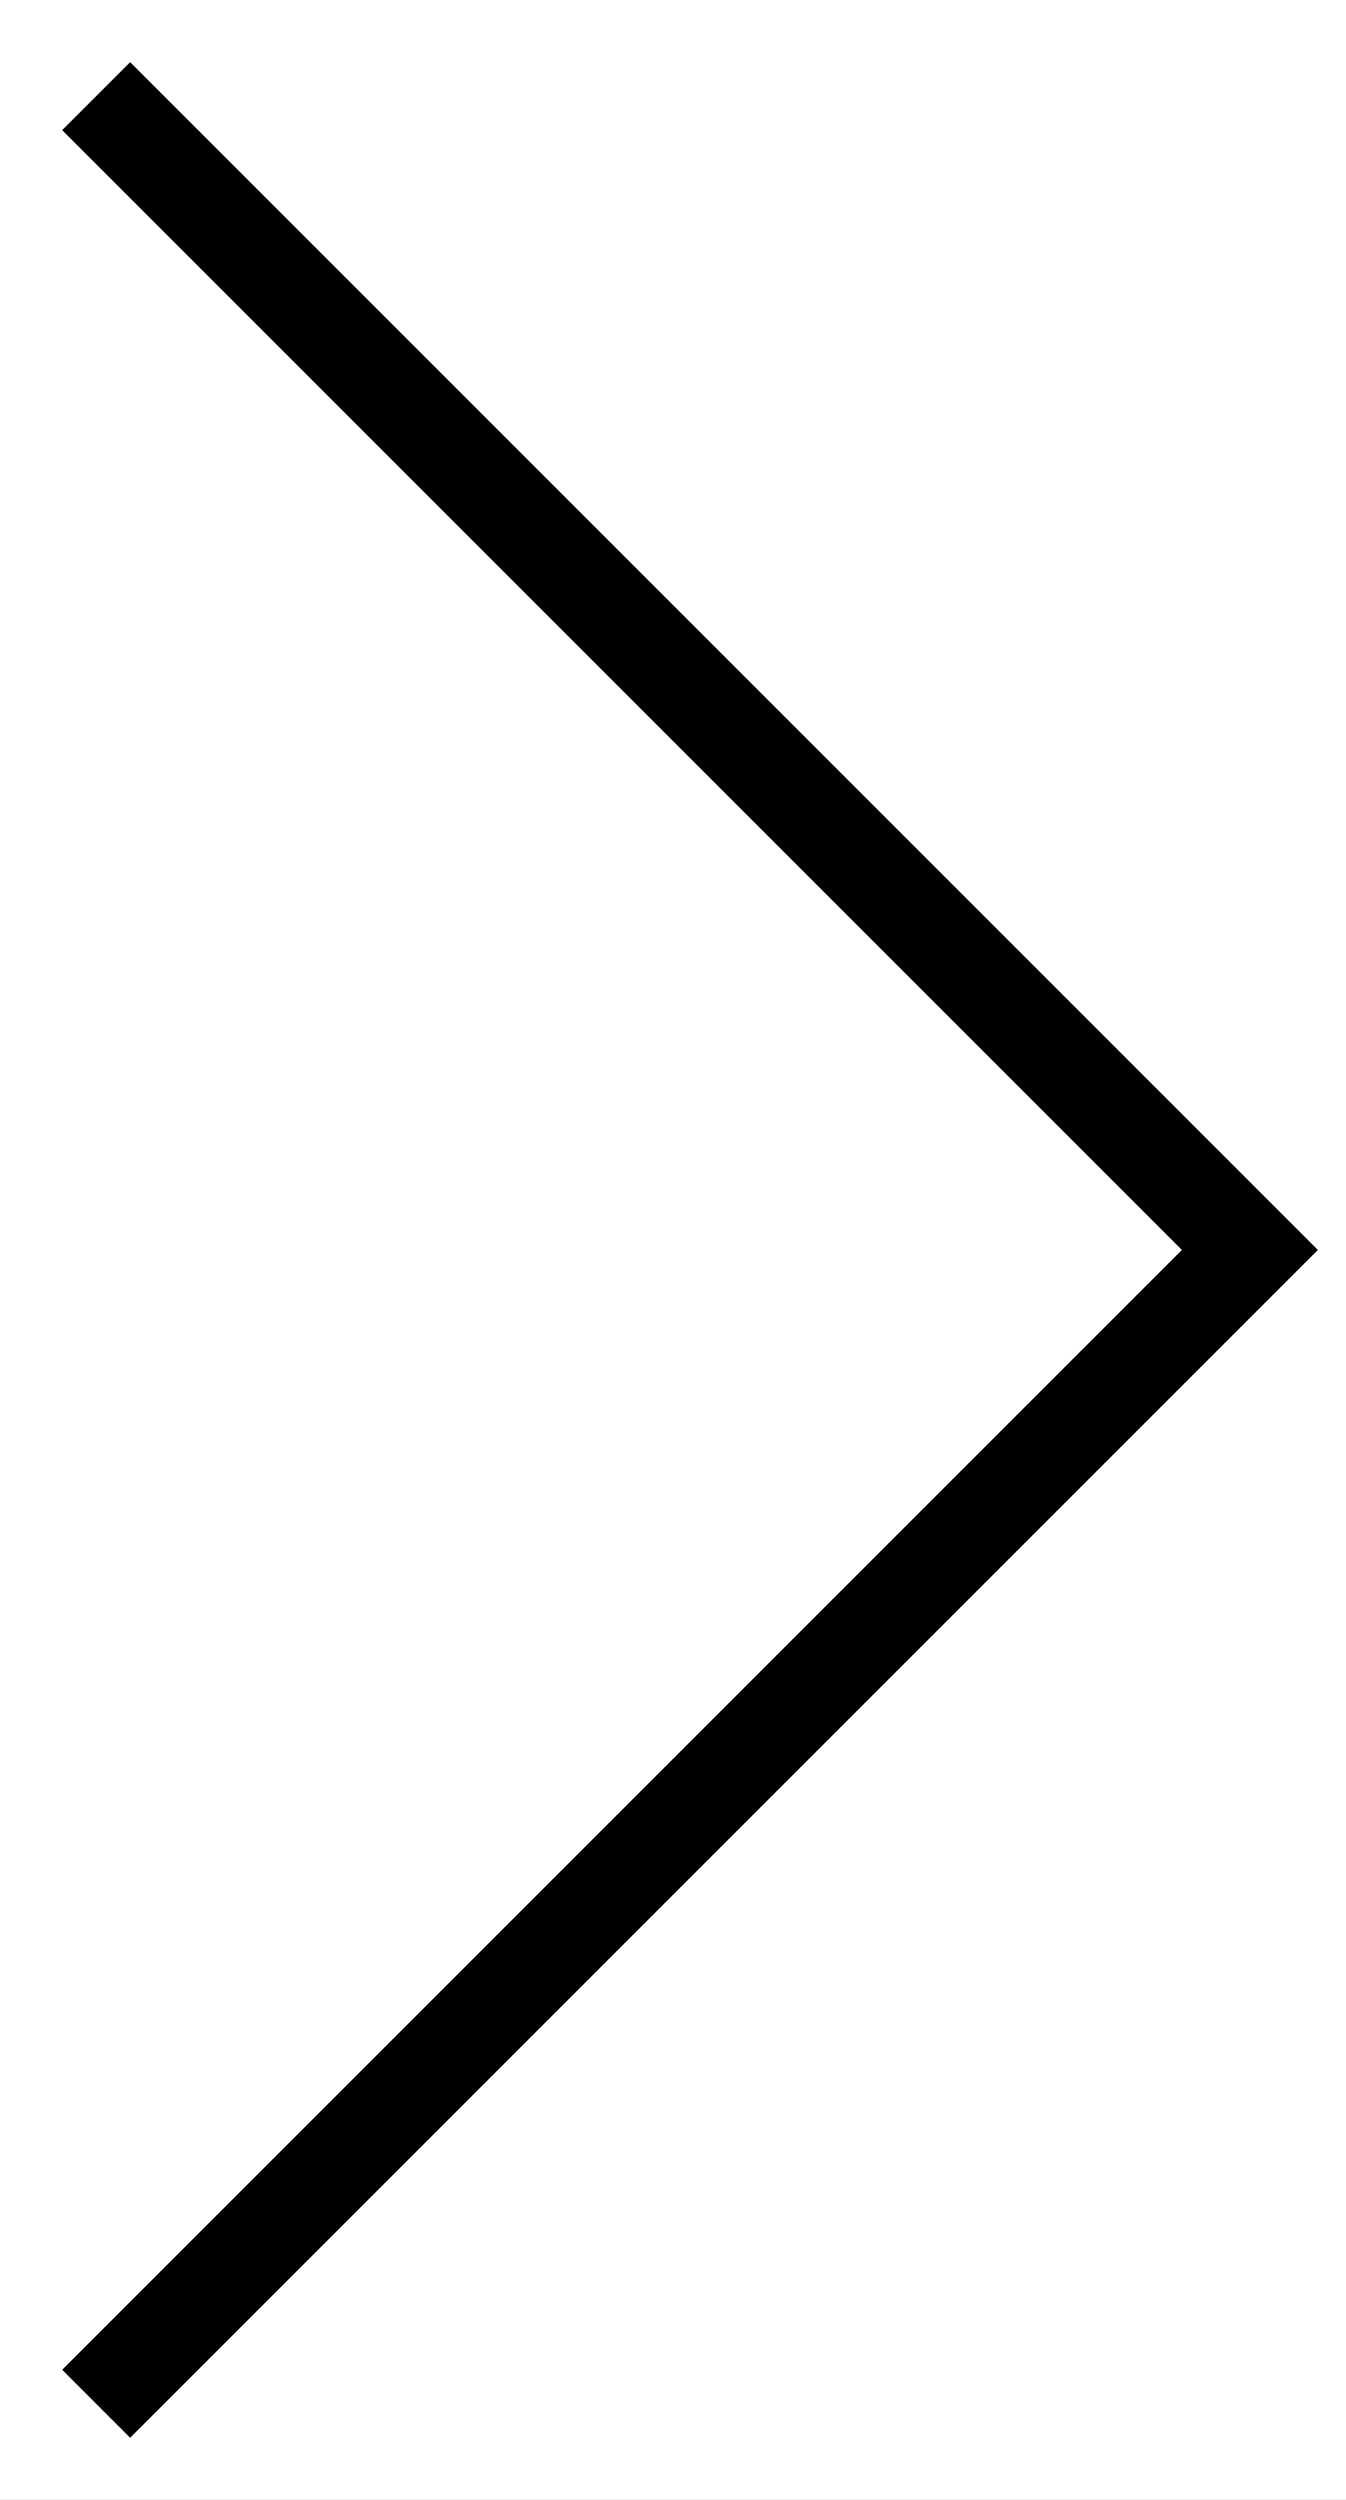 <svg width="14" height="26" viewBox="0 0 14 26" fill="none" xmlns="http://www.w3.org/2000/svg">
<rect width="14" height="26" fill="#1E1E1E"/>
<g id="ARTWORK DETAIL PAGE PIRVATE SALES" clip-path="url(#clip0_0_1)">
<rect width="1920" height="2113" transform="translate(-807 -947)" fill="white"/>
<g id="Group 8712">
<path id="Vector 117" d="M1 1L13 13L1 25" stroke="black"/>
</g>
</g>
<defs>
<clipPath id="clip0_0_1">
<rect width="1920" height="2113" fill="white" transform="translate(-807 -947)"/>
</clipPath>
</defs>
</svg>
